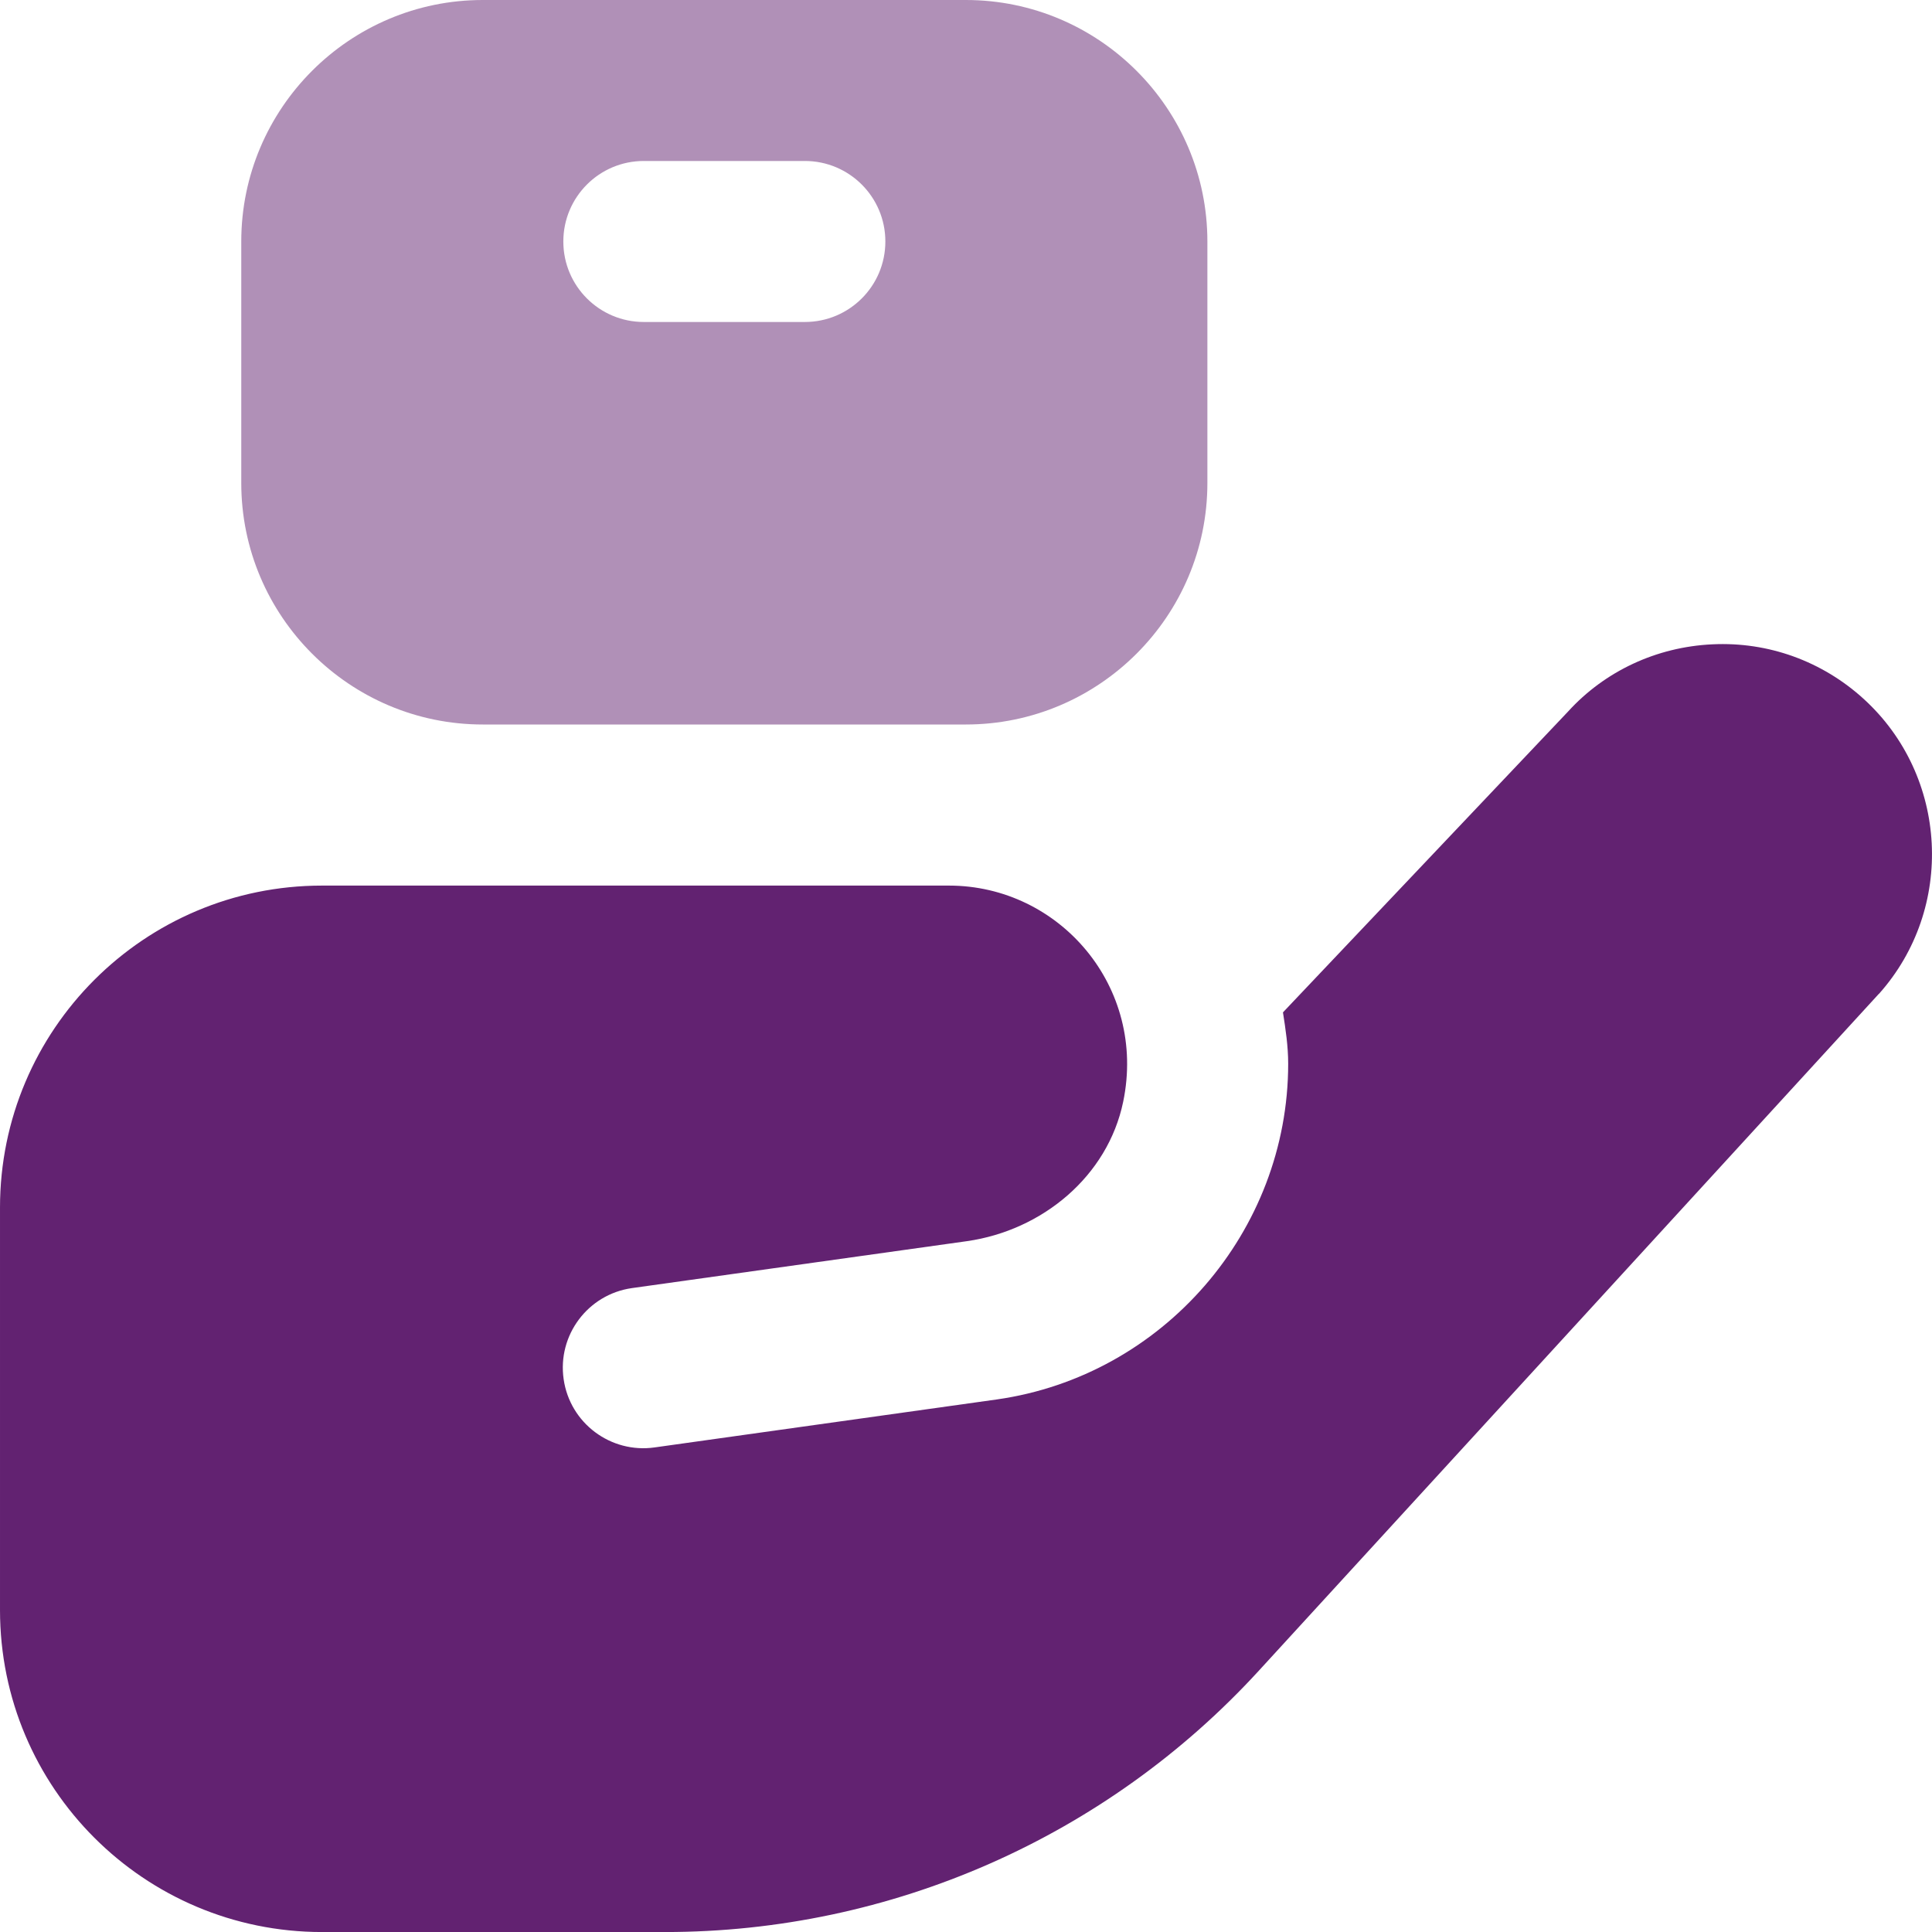 <?xml version="1.0" encoding="UTF-8"?>
<!DOCTYPE svg PUBLIC "-//W3C//DTD SVG 1.1//EN" "http://www.w3.org/Graphics/SVG/1.1/DTD/svg11.dtd">
<!-- Creator: CorelDRAW -->
<svg xmlns="http://www.w3.org/2000/svg" xml:space="preserve" width="0.5in" height="0.5in" version="1.1" style="shape-rendering:geometricPrecision; text-rendering:geometricPrecision; image-rendering:optimizeQuality; fill-rule:evenodd; clip-rule:evenodd"
viewBox="0 0 500 500"
 xmlns:xlink="http://www.w3.org/1999/xlink"
 xmlns:xodm="http://www.corel.com/coreldraw/odm/2003"
 data-name="Layer 1">
 <defs>
  <style type="text/css">
   <![CDATA[
    .fil0 {fill:#622271;fill-rule:nonzero}
    .fil1 {fill:#622271;fill-rule:nonzero;fill-opacity:0.502}
   ]]>
  </style>
 </defs>
 <g id="Layer_x0020_1">
  <path class="fil0" d="M486.26 257.19l-160.48 175.19c-39.46,43.08 -95.22,67.63 -153.64,67.63l-88.8 0c-46.03,0 -83.34,-37.31 -83.34,-83.33l0 -104.16c0,-46.02 37.31,-83.33 83.34,-83.33l162.25 0c28.63,0 51.25,26.25 45.09,55.94 -4,19.29 -20.92,33.29 -40.42,36.08l-86.72 12.15c-11.4,1.62 -19.31,12.19 -17.67,23.56l0 0c1.62,11.39 12.19,19.29 23.56,17.67l88.59 -12.42c42.96,-6.12 75.36,-43.48 75.36,-86.88 0,-4.56 -0.67,-8.94 -1.35,-13.29l73.78 -77.85c9.48,-10.42 22.85,-16.73 37.38,-17.4 14.42,-0.7 28.4,4.35 39.13,14.13 21.92,19.96 23.71,54.21 3.94,76.35l0 -0.02z"/>
  <path class="fil1" d="M249.96 0l-125.02 0c-34.46,0 -62.5,28.04 -62.5,62.5l0 62.5c0,34.46 28.04,62.5 62.5,62.5l125.02 0c34.46,0 62.51,-28.04 62.51,-62.5l0 -62.5c0,-34.46 -28.05,-62.5 -62.51,-62.5zm-41.67 83.33l-41.67 0c-11.5,0 -20.83,-9.31 -20.83,-20.83 0,-11.52 9.33,-20.84 20.83,-20.84l41.67 0c11.5,0 20.84,9.31 20.84,20.84 0,11.52 -9.33,20.83 -20.84,20.83z"/>
 </g>
</svg>